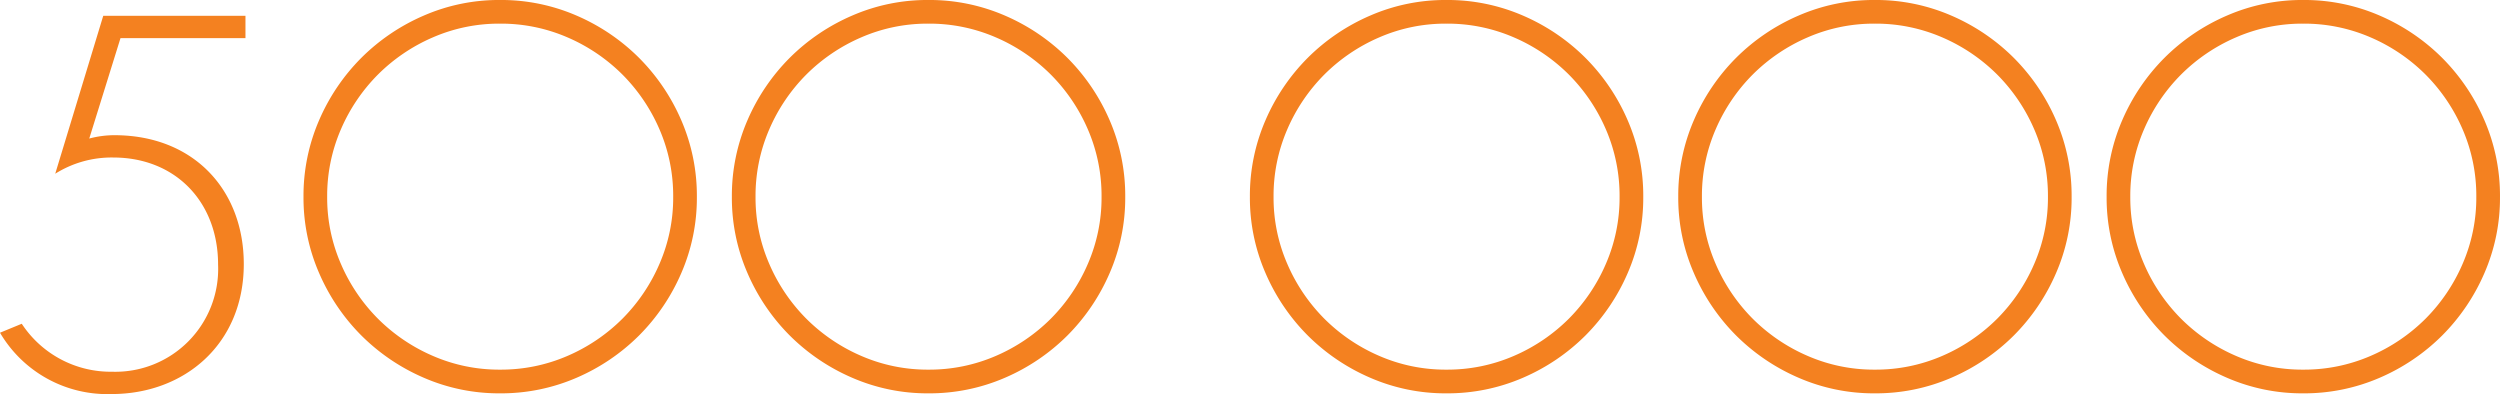 <svg xmlns="http://www.w3.org/2000/svg" width="250.954" height="39.555" viewBox="0 0 250.954 39.555">
  <g id="Group_15186" data-name="Group 15186" transform="translate(-770.336 -1729.061)">
    <path id="Path_15353" data-name="Path 15353" d="M10.976-37.352H-3.3L-8.12-21.5A10.636,10.636,0,0,1-2.3-23.128c6.216,0,10.528,4.424,10.528,10.752A10.325,10.325,0,0,1-2.408-1.624,10.681,10.681,0,0,1-11.48-6.44l-2.184.9A12.5,12.5,0,0,0-2.464.616c7.28,0,13.272-4.984,13.272-13.048,0-7.448-5.04-12.936-12.992-12.936a9.744,9.744,0,0,0-2.52.336l3.136-10.08H10.976Z" transform="translate(784 1768)" fill="#f48120"/>
    <path id="Path_15346" data-name="Path 15346" d="M99.287-47.1a19.045,19.045,0,0,0-1.567-7.7A20.169,20.169,0,0,0,93.48-61.06,20.169,20.169,0,0,0,87.214-65.3a19.046,19.046,0,0,0-7.7-1.567A18.913,18.913,0,0,0,71.872-65.3a20.169,20.169,0,0,0-6.266,4.241,20.169,20.169,0,0,0-4.241,6.266A19.045,19.045,0,0,0,59.8-47.1a18.913,18.913,0,0,0,1.567,7.644,20.169,20.169,0,0,0,4.241,6.266,20.169,20.169,0,0,0,6.266,4.241,18.913,18.913,0,0,0,7.644,1.567,19.045,19.045,0,0,0,7.7-1.567,20.169,20.169,0,0,0,6.266-4.241,20.169,20.169,0,0,0,4.241-6.266A18.913,18.913,0,0,0,99.287-47.1Zm-2.377,0a16.647,16.647,0,0,1-1.377,6.725,17.725,17.725,0,0,1-3.727,5.51,17.725,17.725,0,0,1-5.51,3.727,16.78,16.78,0,0,1-6.779,1.377,16.647,16.647,0,0,1-6.725-1.377,17.725,17.725,0,0,1-5.51-3.727,17.725,17.725,0,0,1-3.727-5.51A16.647,16.647,0,0,1,62.176-47.1a16.78,16.78,0,0,1,1.377-6.779,17.725,17.725,0,0,1,3.727-5.51,17.725,17.725,0,0,1,5.51-3.727,16.647,16.647,0,0,1,6.725-1.377A16.78,16.78,0,0,1,86.3-63.113a17.725,17.725,0,0,1,5.51,3.727,17.725,17.725,0,0,1,3.727,5.51A16.779,16.779,0,0,1,96.91-47.1Z" transform="translate(741.002 1795.927)" fill="#f48120"/>
    <path id="Path_15347" data-name="Path 15347" d="M99.287-47.1a19.045,19.045,0,0,0-1.567-7.7A20.169,20.169,0,0,0,93.48-61.06,20.169,20.169,0,0,0,87.214-65.3a19.046,19.046,0,0,0-7.7-1.567A18.913,18.913,0,0,0,71.872-65.3a20.169,20.169,0,0,0-6.266,4.241,20.169,20.169,0,0,0-4.241,6.266A19.045,19.045,0,0,0,59.8-47.1a18.913,18.913,0,0,0,1.567,7.644,20.169,20.169,0,0,0,4.241,6.266,20.169,20.169,0,0,0,6.266,4.241,18.913,18.913,0,0,0,7.644,1.567,19.045,19.045,0,0,0,7.7-1.567,20.169,20.169,0,0,0,6.266-4.241,20.169,20.169,0,0,0,4.241-6.266A18.913,18.913,0,0,0,99.287-47.1Zm-2.377,0a16.647,16.647,0,0,1-1.377,6.725,17.725,17.725,0,0,1-3.727,5.51,17.725,17.725,0,0,1-5.51,3.727,16.78,16.78,0,0,1-6.779,1.377,16.647,16.647,0,0,1-6.725-1.377,17.725,17.725,0,0,1-5.51-3.727,17.725,17.725,0,0,1-3.727-5.51A16.647,16.647,0,0,1,62.176-47.1a16.78,16.78,0,0,1,1.377-6.779,17.725,17.725,0,0,1,3.727-5.51,17.725,17.725,0,0,1,5.51-3.727,16.647,16.647,0,0,1,6.725-1.377A16.78,16.78,0,0,1,86.3-63.113a17.725,17.725,0,0,1,5.51,3.727,17.725,17.725,0,0,1,3.727,5.51A16.779,16.779,0,0,1,96.91-47.1Z" transform="translate(784.002 1795.927)" fill="#f48120"/>
    <path id="Path_15348" data-name="Path 15348" d="M99.287-47.1a19.045,19.045,0,0,0-1.567-7.7A20.169,20.169,0,0,0,93.48-61.06,20.169,20.169,0,0,0,87.214-65.3a19.046,19.046,0,0,0-7.7-1.567A18.913,18.913,0,0,0,71.872-65.3a20.169,20.169,0,0,0-6.266,4.241,20.169,20.169,0,0,0-4.241,6.266A19.045,19.045,0,0,0,59.8-47.1a18.913,18.913,0,0,0,1.567,7.644,20.169,20.169,0,0,0,4.241,6.266,20.169,20.169,0,0,0,6.266,4.241,18.913,18.913,0,0,0,7.644,1.567,19.045,19.045,0,0,0,7.7-1.567,20.169,20.169,0,0,0,6.266-4.241,20.169,20.169,0,0,0,4.241-6.266A18.913,18.913,0,0,0,99.287-47.1Zm-2.377,0a16.647,16.647,0,0,1-1.377,6.725,17.725,17.725,0,0,1-3.727,5.51,17.725,17.725,0,0,1-5.51,3.727,16.78,16.78,0,0,1-6.779,1.377,16.647,16.647,0,0,1-6.725-1.377,17.725,17.725,0,0,1-5.51-3.727,17.725,17.725,0,0,1-3.727-5.51A16.647,16.647,0,0,1,62.176-47.1a16.78,16.78,0,0,1,1.377-6.779,17.725,17.725,0,0,1,3.727-5.51,17.725,17.725,0,0,1,5.51-3.727,16.647,16.647,0,0,1,6.725-1.377A16.78,16.78,0,0,1,86.3-63.113a17.725,17.725,0,0,1,5.51,3.727,17.725,17.725,0,0,1,3.727,5.51A16.779,16.779,0,0,1,96.91-47.1Z" transform="translate(836.002 1795.927)" fill="#f48120"/>
    <path id="Path_15349" data-name="Path 15349" d="M99.287-47.1a19.045,19.045,0,0,0-1.567-7.7A20.169,20.169,0,0,0,93.48-61.06,20.169,20.169,0,0,0,87.214-65.3a19.046,19.046,0,0,0-7.7-1.567A18.913,18.913,0,0,0,71.872-65.3a20.169,20.169,0,0,0-6.266,4.241,20.169,20.169,0,0,0-4.241,6.266A19.045,19.045,0,0,0,59.8-47.1a18.913,18.913,0,0,0,1.567,7.644,20.169,20.169,0,0,0,4.241,6.266,20.169,20.169,0,0,0,6.266,4.241,18.913,18.913,0,0,0,7.644,1.567,19.045,19.045,0,0,0,7.7-1.567,20.169,20.169,0,0,0,6.266-4.241,20.169,20.169,0,0,0,4.241-6.266A18.913,18.913,0,0,0,99.287-47.1Zm-2.377,0a16.647,16.647,0,0,1-1.377,6.725,17.725,17.725,0,0,1-3.727,5.51,17.725,17.725,0,0,1-5.51,3.727,16.78,16.78,0,0,1-6.779,1.377,16.647,16.647,0,0,1-6.725-1.377,17.725,17.725,0,0,1-5.51-3.727,17.725,17.725,0,0,1-3.727-5.51A16.647,16.647,0,0,1,62.176-47.1a16.78,16.78,0,0,1,1.377-6.779,17.725,17.725,0,0,1,3.727-5.51,17.725,17.725,0,0,1,5.51-3.727,16.647,16.647,0,0,1,6.725-1.377A16.78,16.78,0,0,1,86.3-63.113a17.725,17.725,0,0,1,5.51,3.727,17.725,17.725,0,0,1,3.727,5.51A16.779,16.779,0,0,1,96.91-47.1Z" transform="translate(879.002 1795.927)" fill="#f48120"/>
    <path id="Path_15350" data-name="Path 15350" d="M99.287-47.1a19.045,19.045,0,0,0-1.567-7.7A20.169,20.169,0,0,0,93.48-61.06,20.169,20.169,0,0,0,87.214-65.3a19.046,19.046,0,0,0-7.7-1.567A18.913,18.913,0,0,0,71.872-65.3a20.169,20.169,0,0,0-6.266,4.241,20.169,20.169,0,0,0-4.241,6.266A19.045,19.045,0,0,0,59.8-47.1a18.913,18.913,0,0,0,1.567,7.644,20.169,20.169,0,0,0,4.241,6.266,20.169,20.169,0,0,0,6.266,4.241,18.913,18.913,0,0,0,7.644,1.567,19.045,19.045,0,0,0,7.7-1.567,20.169,20.169,0,0,0,6.266-4.241,20.169,20.169,0,0,0,4.241-6.266A18.913,18.913,0,0,0,99.287-47.1Zm-2.377,0a16.647,16.647,0,0,1-1.377,6.725,17.725,17.725,0,0,1-3.727,5.51,17.725,17.725,0,0,1-5.51,3.727,16.78,16.78,0,0,1-6.779,1.377,16.647,16.647,0,0,1-6.725-1.377,17.725,17.725,0,0,1-5.51-3.727,17.725,17.725,0,0,1-3.727-5.51A16.647,16.647,0,0,1,62.176-47.1a16.78,16.78,0,0,1,1.377-6.779,17.725,17.725,0,0,1,3.727-5.51,17.725,17.725,0,0,1,5.51-3.727,16.647,16.647,0,0,1,6.725-1.377A16.78,16.78,0,0,1,86.3-63.113a17.725,17.725,0,0,1,5.51,3.727,17.725,17.725,0,0,1,3.727,5.51A16.779,16.779,0,0,1,96.91-47.1Z" transform="translate(922.002 1795.927)" fill="#f48120"/>
  </g>
</svg>
